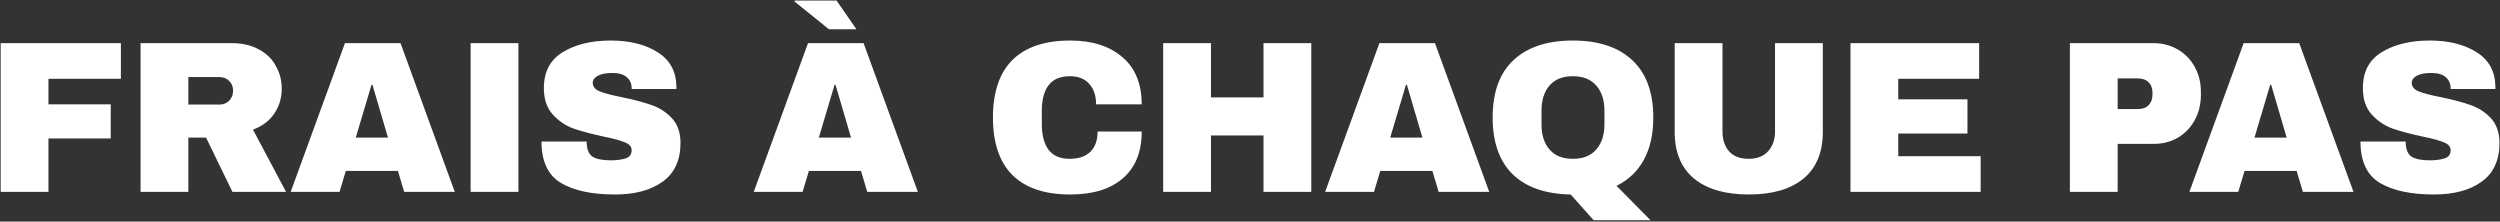 <svg width="925" height="82" viewBox="0 0 925 82" fill="none" xmlns="http://www.w3.org/2000/svg">
<rect x="0" y="0" width="925" height="82" fill="#333333" stroke="none"/>
<path d="M0.247 15.96H44.727V29.16H17.927V38.6H40.967V51.24H17.927V71H0.247V15.96ZM104.246 32.84C104.246 36.2 103.339 39.24 101.526 41.96C99.713 44.68 97.073 46.68 93.606 47.96L105.846 71H86.006L76.246 50.92H69.686V71H52.006V15.96H85.686C89.633 15.96 92.993 16.733 95.766 18.28C98.593 19.773 100.699 21.827 102.086 24.44C103.526 27 104.246 29.8 104.246 32.84ZM86.246 33.56C86.246 32.12 85.766 30.92 84.806 29.96C83.846 29 82.673 28.52 81.286 28.52H69.686V38.68H81.286C82.673 38.68 83.846 38.2 84.806 37.24C85.766 36.227 86.246 35 86.246 33.56ZM149.552 71L147.232 63.24H127.952L125.632 71H107.552L127.632 15.96H148.192L168.272 71H149.552ZM131.632 50.92H143.552L137.792 31.32H137.472L131.632 50.92ZM174.137 71V15.96H191.817V71H174.137ZM225.951 15C232.991 15 238.778 16.44 243.311 19.32C247.844 22.147 250.164 26.36 250.271 31.96V32.92H233.711V32.6C233.711 31 233.124 29.667 231.951 28.6C230.778 27.533 228.991 27 226.591 27C224.244 27 222.431 27.347 221.151 28.04C219.924 28.733 219.311 29.587 219.311 30.6C219.311 32.04 220.164 33.107 221.871 33.8C223.578 34.493 226.324 35.213 230.111 35.96C234.538 36.867 238.164 37.827 240.991 38.84C243.871 39.8 246.378 41.4 248.511 43.64C250.644 45.88 251.738 48.92 251.791 52.76C251.791 59.267 249.578 64.093 245.151 67.24C240.778 70.387 234.911 71.96 227.551 71.96C218.964 71.96 212.271 70.52 207.471 67.64C202.724 64.76 200.351 59.667 200.351 52.36H217.071C217.071 55.133 217.791 57 219.231 57.96C220.671 58.867 222.911 59.32 225.951 59.32C228.191 59.32 230.031 59.08 231.471 58.6C232.964 58.12 233.711 57.133 233.711 55.64C233.711 54.307 232.884 53.32 231.231 52.68C229.631 51.987 226.991 51.267 223.311 50.52C218.831 49.56 215.124 48.573 212.191 47.56C209.258 46.493 206.698 44.76 204.511 42.36C202.324 39.96 201.231 36.707 201.231 32.6C201.231 26.573 203.551 22.147 208.191 19.32C212.884 16.44 218.804 15 225.951 15ZM293.926 0.52L294.086 0.2H309.526L316.886 10.84H306.726L293.926 0.52ZM318.566 63.24H299.286L296.966 71H278.886L298.966 15.96H319.526L339.606 71H320.886L318.566 63.24ZM314.886 50.92L309.126 31.32H308.806L302.966 50.92H314.886ZM395.952 15C404.112 15 410.566 17.053 415.312 21.16C420.059 25.213 422.432 31.027 422.432 38.6H405.552C405.552 35.4 404.699 32.867 402.992 31C401.339 29.133 398.966 28.2 395.872 28.2C392.299 28.2 389.659 29.32 387.952 31.56C386.299 33.8 385.472 36.92 385.472 40.92V46.04C385.472 49.987 386.299 53.107 387.952 55.4C389.659 57.64 392.246 58.76 395.712 58.76C399.126 58.76 401.712 57.88 403.472 56.12C405.232 54.36 406.112 51.88 406.112 48.68H422.432C422.432 56.2 420.112 61.96 415.472 65.96C410.886 69.96 404.379 71.96 395.952 71.96C386.566 71.96 379.446 69.56 374.592 64.76C369.792 59.96 367.392 52.867 367.392 43.48C367.392 34.093 369.792 27 374.592 22.2C379.446 17.4 386.566 15 395.952 15ZM467.498 71V50.12H448.058V71H430.378V15.96H448.058V36.04H467.498V15.96H485.178V71H467.498ZM532.298 71L529.978 63.24H510.698L508.378 71H490.298L510.378 15.96H530.938L551.018 71H532.298ZM514.378 50.92H526.298L520.538 31.32H520.218L514.378 50.92ZM552.28 43.48C552.28 34.147 554.84 27.08 559.96 22.28C565.133 17.427 572.466 15 581.96 15C591.453 15 598.786 17.427 603.96 22.28C609.133 27.133 611.72 34.2 611.72 43.48C611.72 49.667 610.546 54.893 608.2 59.16C605.906 63.373 602.546 66.573 598.12 68.76L610.68 81.48H589.64L581.16 71.96C571.88 71.8 564.733 69.32 559.72 64.52C554.76 59.667 552.28 52.653 552.28 43.48ZM593.64 40.92C593.64 37.027 592.626 33.933 590.6 31.64C588.626 29.347 585.746 28.2 581.96 28.2C578.173 28.2 575.293 29.347 573.32 31.64C571.346 33.933 570.36 37.027 570.36 40.92V46.04C570.36 49.933 571.346 53.027 573.32 55.32C575.293 57.613 578.173 58.76 581.96 58.76C585.746 58.76 588.626 57.613 590.6 55.32C592.626 53.027 593.64 49.933 593.64 46.04V40.92ZM674.44 48.84C674.44 56.36 672.067 62.093 667.32 66.04C662.574 69.987 655.827 71.96 647.08 71.96C638.334 71.96 631.56 69.987 626.76 66.04C622.014 62.093 619.64 56.36 619.64 48.84V15.96H637.32V48.6C637.32 51.693 638.147 54.173 639.8 56.04C641.454 57.853 643.854 58.76 647 58.76C650.147 58.76 652.547 57.827 654.2 55.96C655.907 54.093 656.76 51.64 656.76 48.6V15.96H674.44V48.84ZM684.681 15.96H732.281V29.16H702.361V36.76H727.961V49.4H702.361V57.8H732.841V71H684.681V15.96ZM796.736 15.96C800.149 15.96 803.189 16.76 805.856 18.36C808.523 19.907 810.603 22.067 812.096 24.84C813.589 27.56 814.336 30.627 814.336 34.04V35.08C814.336 38.493 813.589 41.587 812.096 44.36C810.603 47.133 808.523 49.32 805.856 50.92C803.189 52.467 800.149 53.24 796.736 53.24H783.536V71H765.856V15.96H796.736ZM783.536 40.36H790.816C792.683 40.36 794.069 39.88 794.976 38.92C795.936 37.96 796.416 36.653 796.416 35V34.36C796.416 32.653 795.936 31.347 794.976 30.44C794.069 29.48 792.683 29 790.816 29H783.536V40.36ZM852.073 71L849.753 63.24H830.473L828.153 71H810.073L830.153 15.96H850.713L870.793 71H852.073ZM834.153 50.92H846.073L840.313 31.32H839.993L834.153 50.92ZM898.979 15C906.019 15 911.806 16.44 916.339 19.32C920.872 22.147 923.192 26.36 923.299 31.96V32.92H906.739V32.6C906.739 31 906.152 29.667 904.979 28.6C903.806 27.533 902.019 27 899.619 27C897.272 27 895.459 27.347 894.179 28.04C892.952 28.733 892.339 29.587 892.339 30.6C892.339 32.04 893.192 33.107 894.899 33.8C896.606 34.493 899.352 35.213 903.139 35.96C907.566 36.867 911.192 37.827 914.019 38.84C916.899 39.8 919.406 41.4 921.539 43.64C923.672 45.88 924.766 48.92 924.819 52.76C924.819 59.267 922.606 64.093 918.179 67.24C913.806 70.387 907.939 71.96 900.579 71.96C891.992 71.96 885.299 70.52 880.499 67.64C875.752 64.76 873.379 59.667 873.379 52.36H890.099C890.099 55.133 890.819 57 892.259 57.96C893.699 58.867 895.939 59.32 898.979 59.32C901.219 59.32 903.059 59.08 904.499 58.6C905.992 58.12 906.739 57.133 906.739 55.64C906.739 54.307 905.912 53.32 904.259 52.68C902.659 51.987 900.019 51.267 896.339 50.52C891.859 49.56 888.152 48.573 885.219 47.56C882.286 46.493 879.726 44.76 877.539 42.36C875.352 39.96 874.259 36.707 874.259 32.6C874.259 26.573 876.579 22.147 881.219 19.32C885.912 16.44 891.832 15 898.979 15Z" fill="white"/>
</svg>
